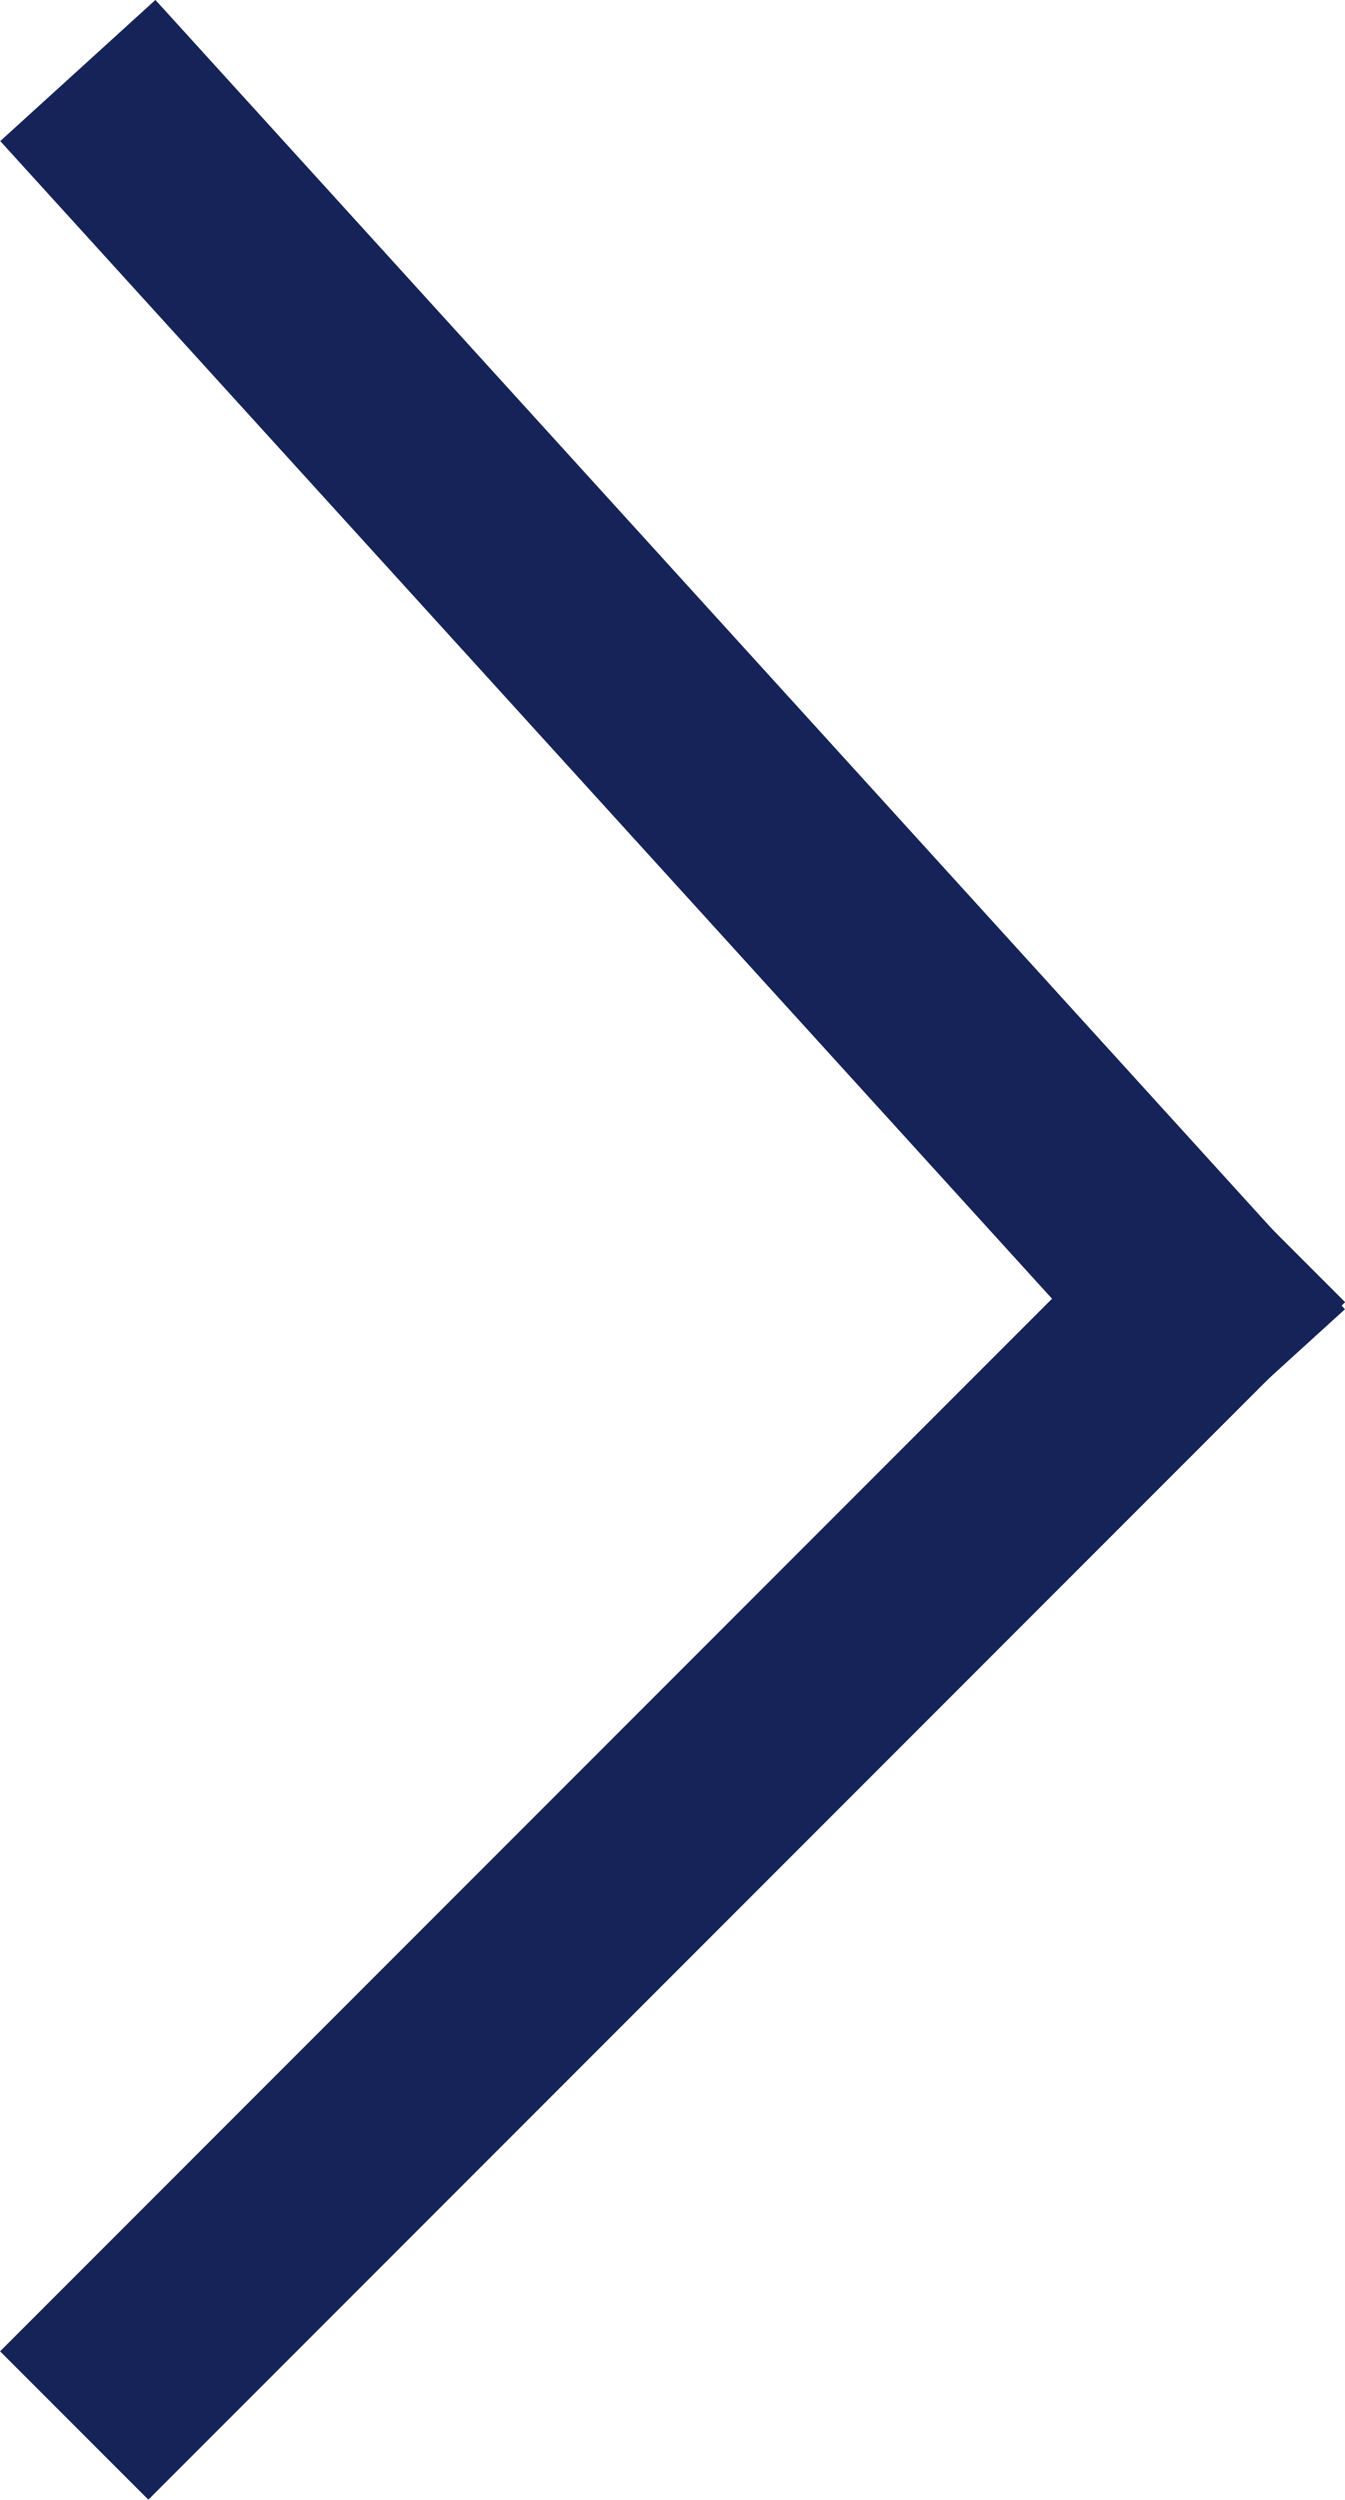 <svg xmlns="http://www.w3.org/2000/svg" width="12.828" height="23.827" viewBox="0 0 12.828 23.827">
  <g id="arrow" transform="translate(1.604 1.891)">
    <line id="선_52" data-name="선 52" x2="10" y2="11" transform="translate(-0.189 -0.479)" fill="none" stroke="#152358" stroke-linecap="square" stroke-width="2"/>
    <line id="선_53" data-name="선 53" y1="10" x2="10" transform="translate(-0.189 10.521)" fill="none" stroke="#152358" stroke-linecap="square" stroke-width="2"/>
  </g>
</svg>
